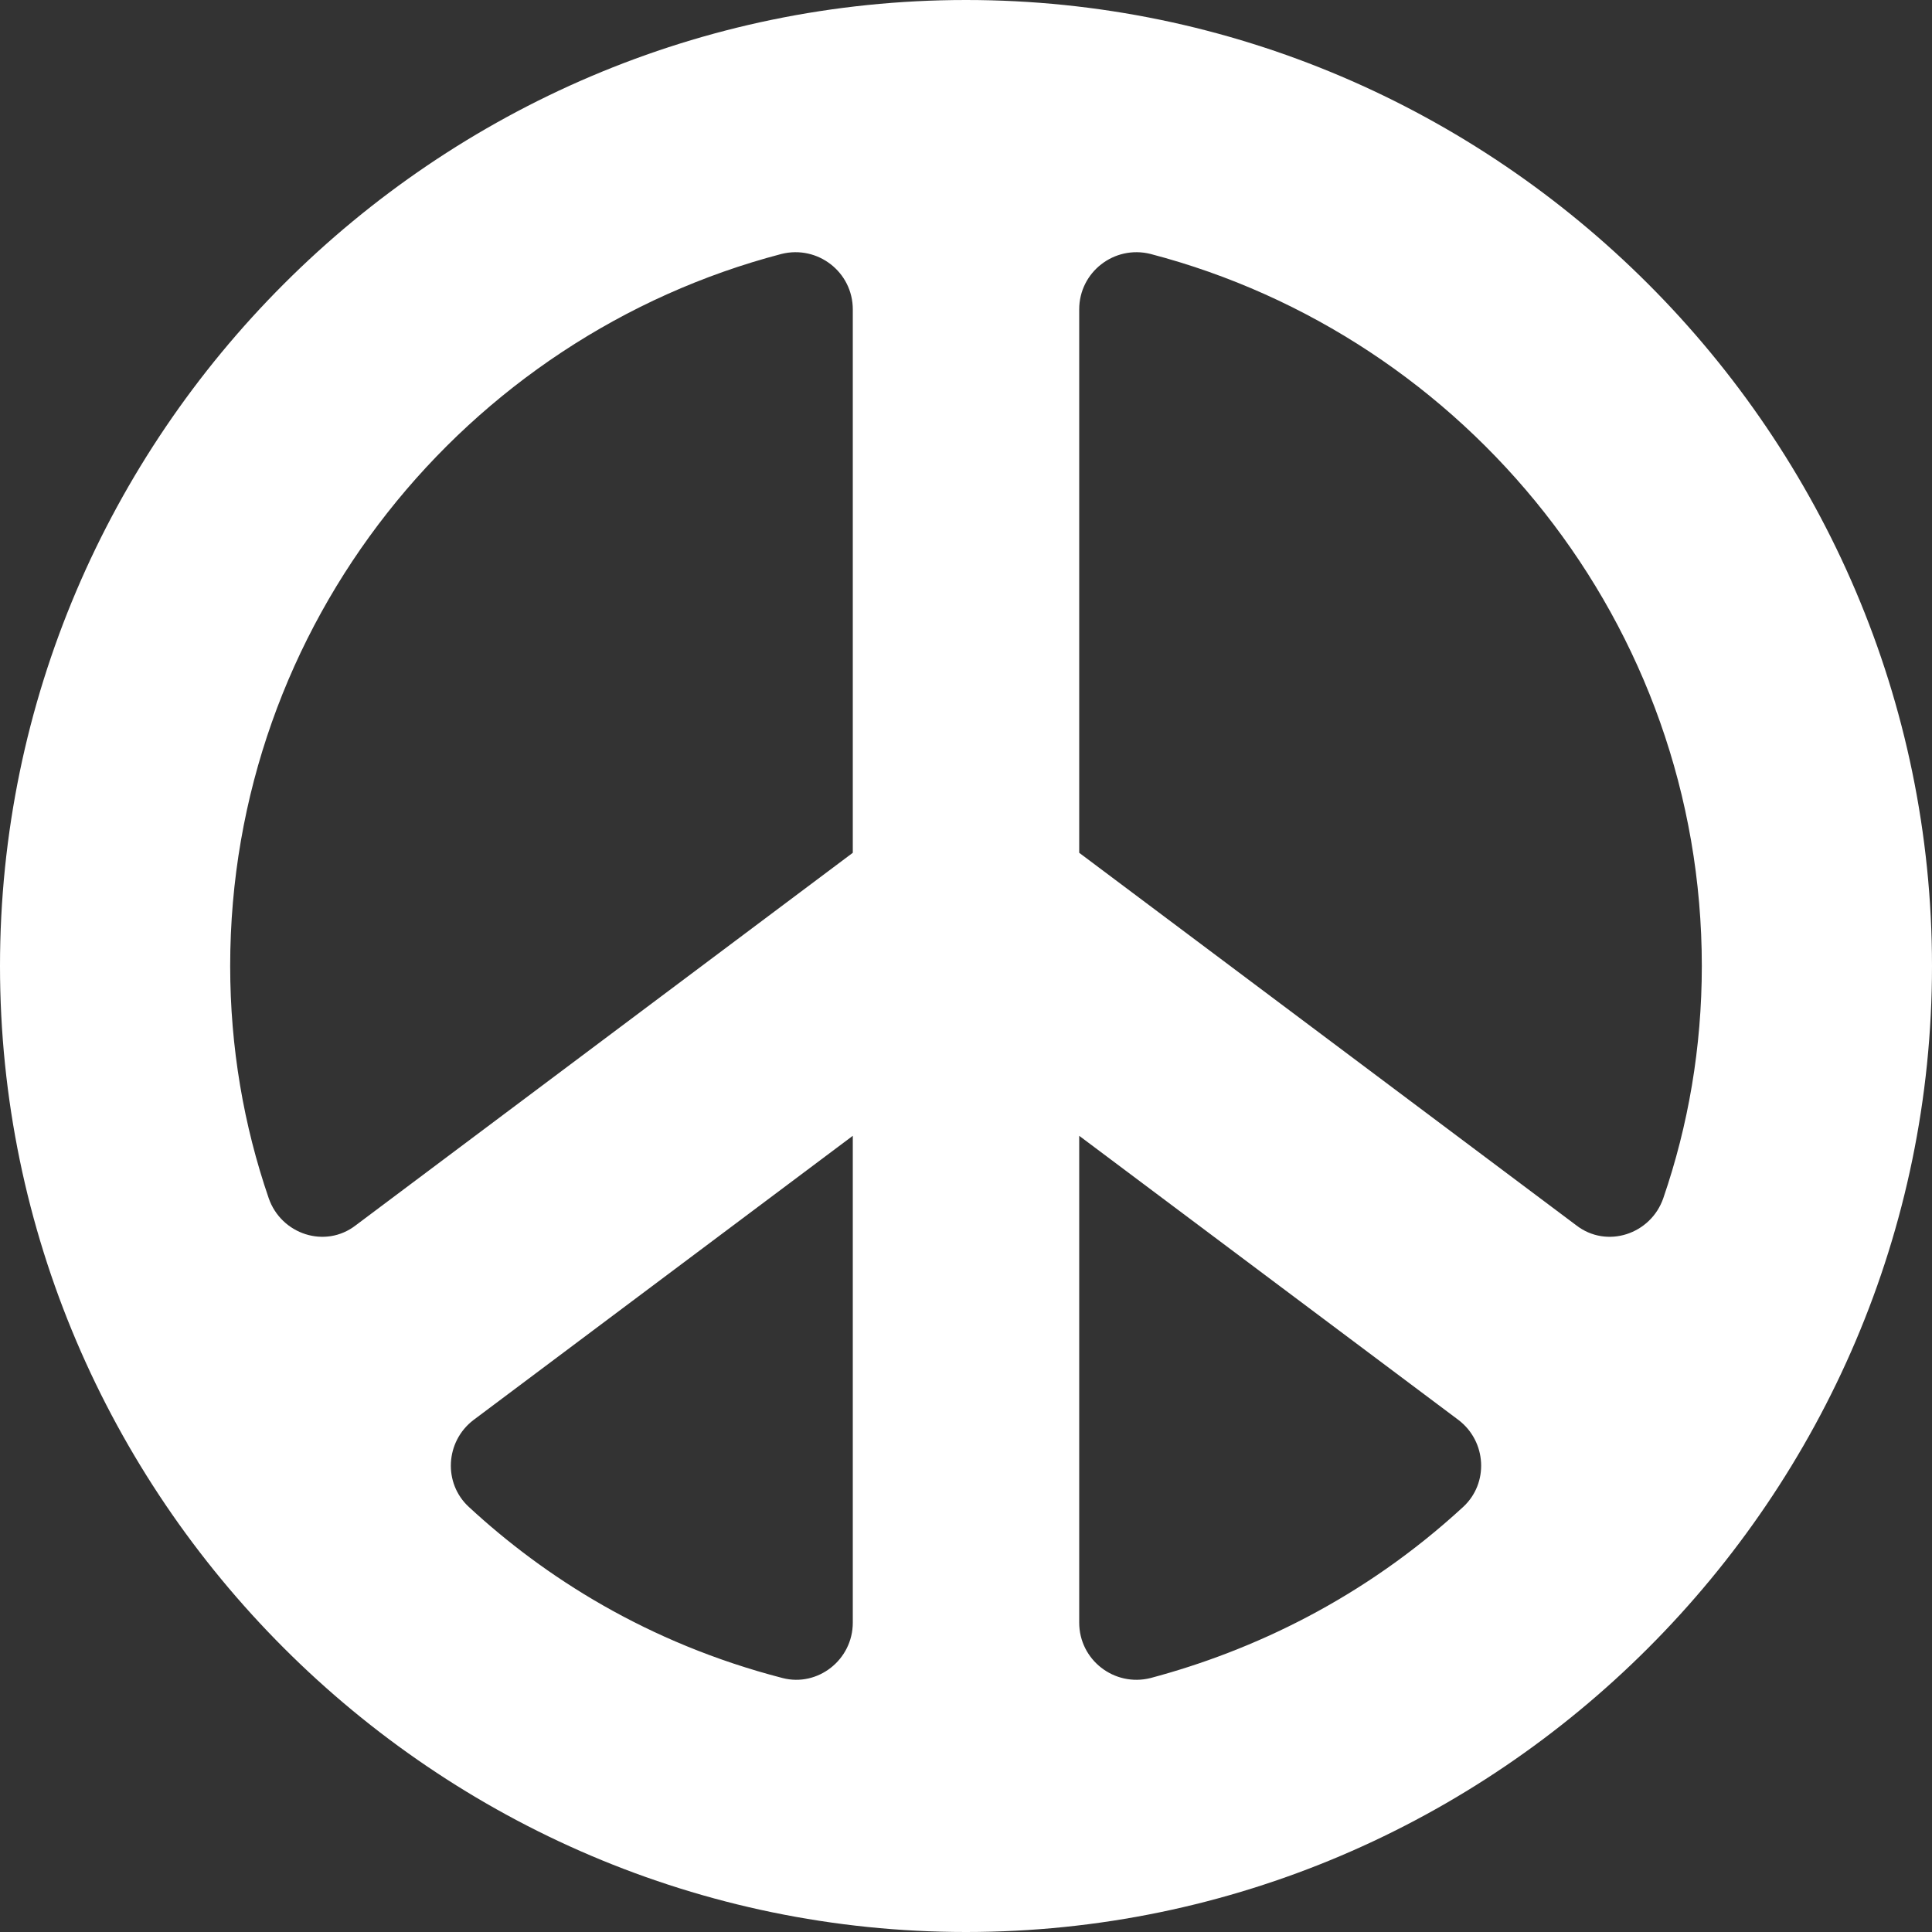 <?xml version="1.0" encoding="utf-8"?>
<!-- Generator: Adobe Illustrator 25.1.0, SVG Export Plug-In . SVG Version: 6.00 Build 0)  -->
<svg version="1.1" id="Capa_1" xmlns="http://www.w3.org/2000/svg" xmlns:xlink="http://www.w3.org/1999/xlink" x="0px" y="0px"
	 viewBox="0 0 512 512" style="enable-background:new 0 0 512 512;" xml:space="preserve">
<rect x="0" y="0" width="512" height="512" fill="#333333" stroke="none"/>
<style type="text/css">
	.st0{fill:#FFFFFF;}
</style>
<g>
	<path class="st0" d="M256,0C115.3,0,0,115.3,0,256s115.3,256,256,256s256-115.3,256-256S396.7,0,256,0z M226,430
		c0,9.9-9.3,17.1-18.6,14.7c-36-9.3-63.3-27-83.1-45.3c-6.9-6.3-6.3-17.4,1.2-23.1L226,301V430z M226,226L94.3,324.7
		c-8.1,6.3-19.8,2.4-23.1-7.2C64.6,298.3,61,277.6,61,256c0-90.6,62.4-166.8,146.1-188.7c9.6-2.4,18.9,4.8,18.9,14.7V226z
		 M387.7,399.4c-26.4,24.3-55.8,38.1-82.8,45.3c-9.6,2.4-18.9-4.8-18.9-14.7V301l100.5,75.3C394,382,394.6,393.1,387.7,399.4z
		 M417.7,324.7L286,226V82c0-9.9,9.3-17.1,18.9-14.7C388.6,89.2,451,165.4,451,256c0,21.6-3.6,42.3-10.2,61.5
		C437.5,327.1,425.8,331,417.7,324.7z"/>
</g>
</svg>
